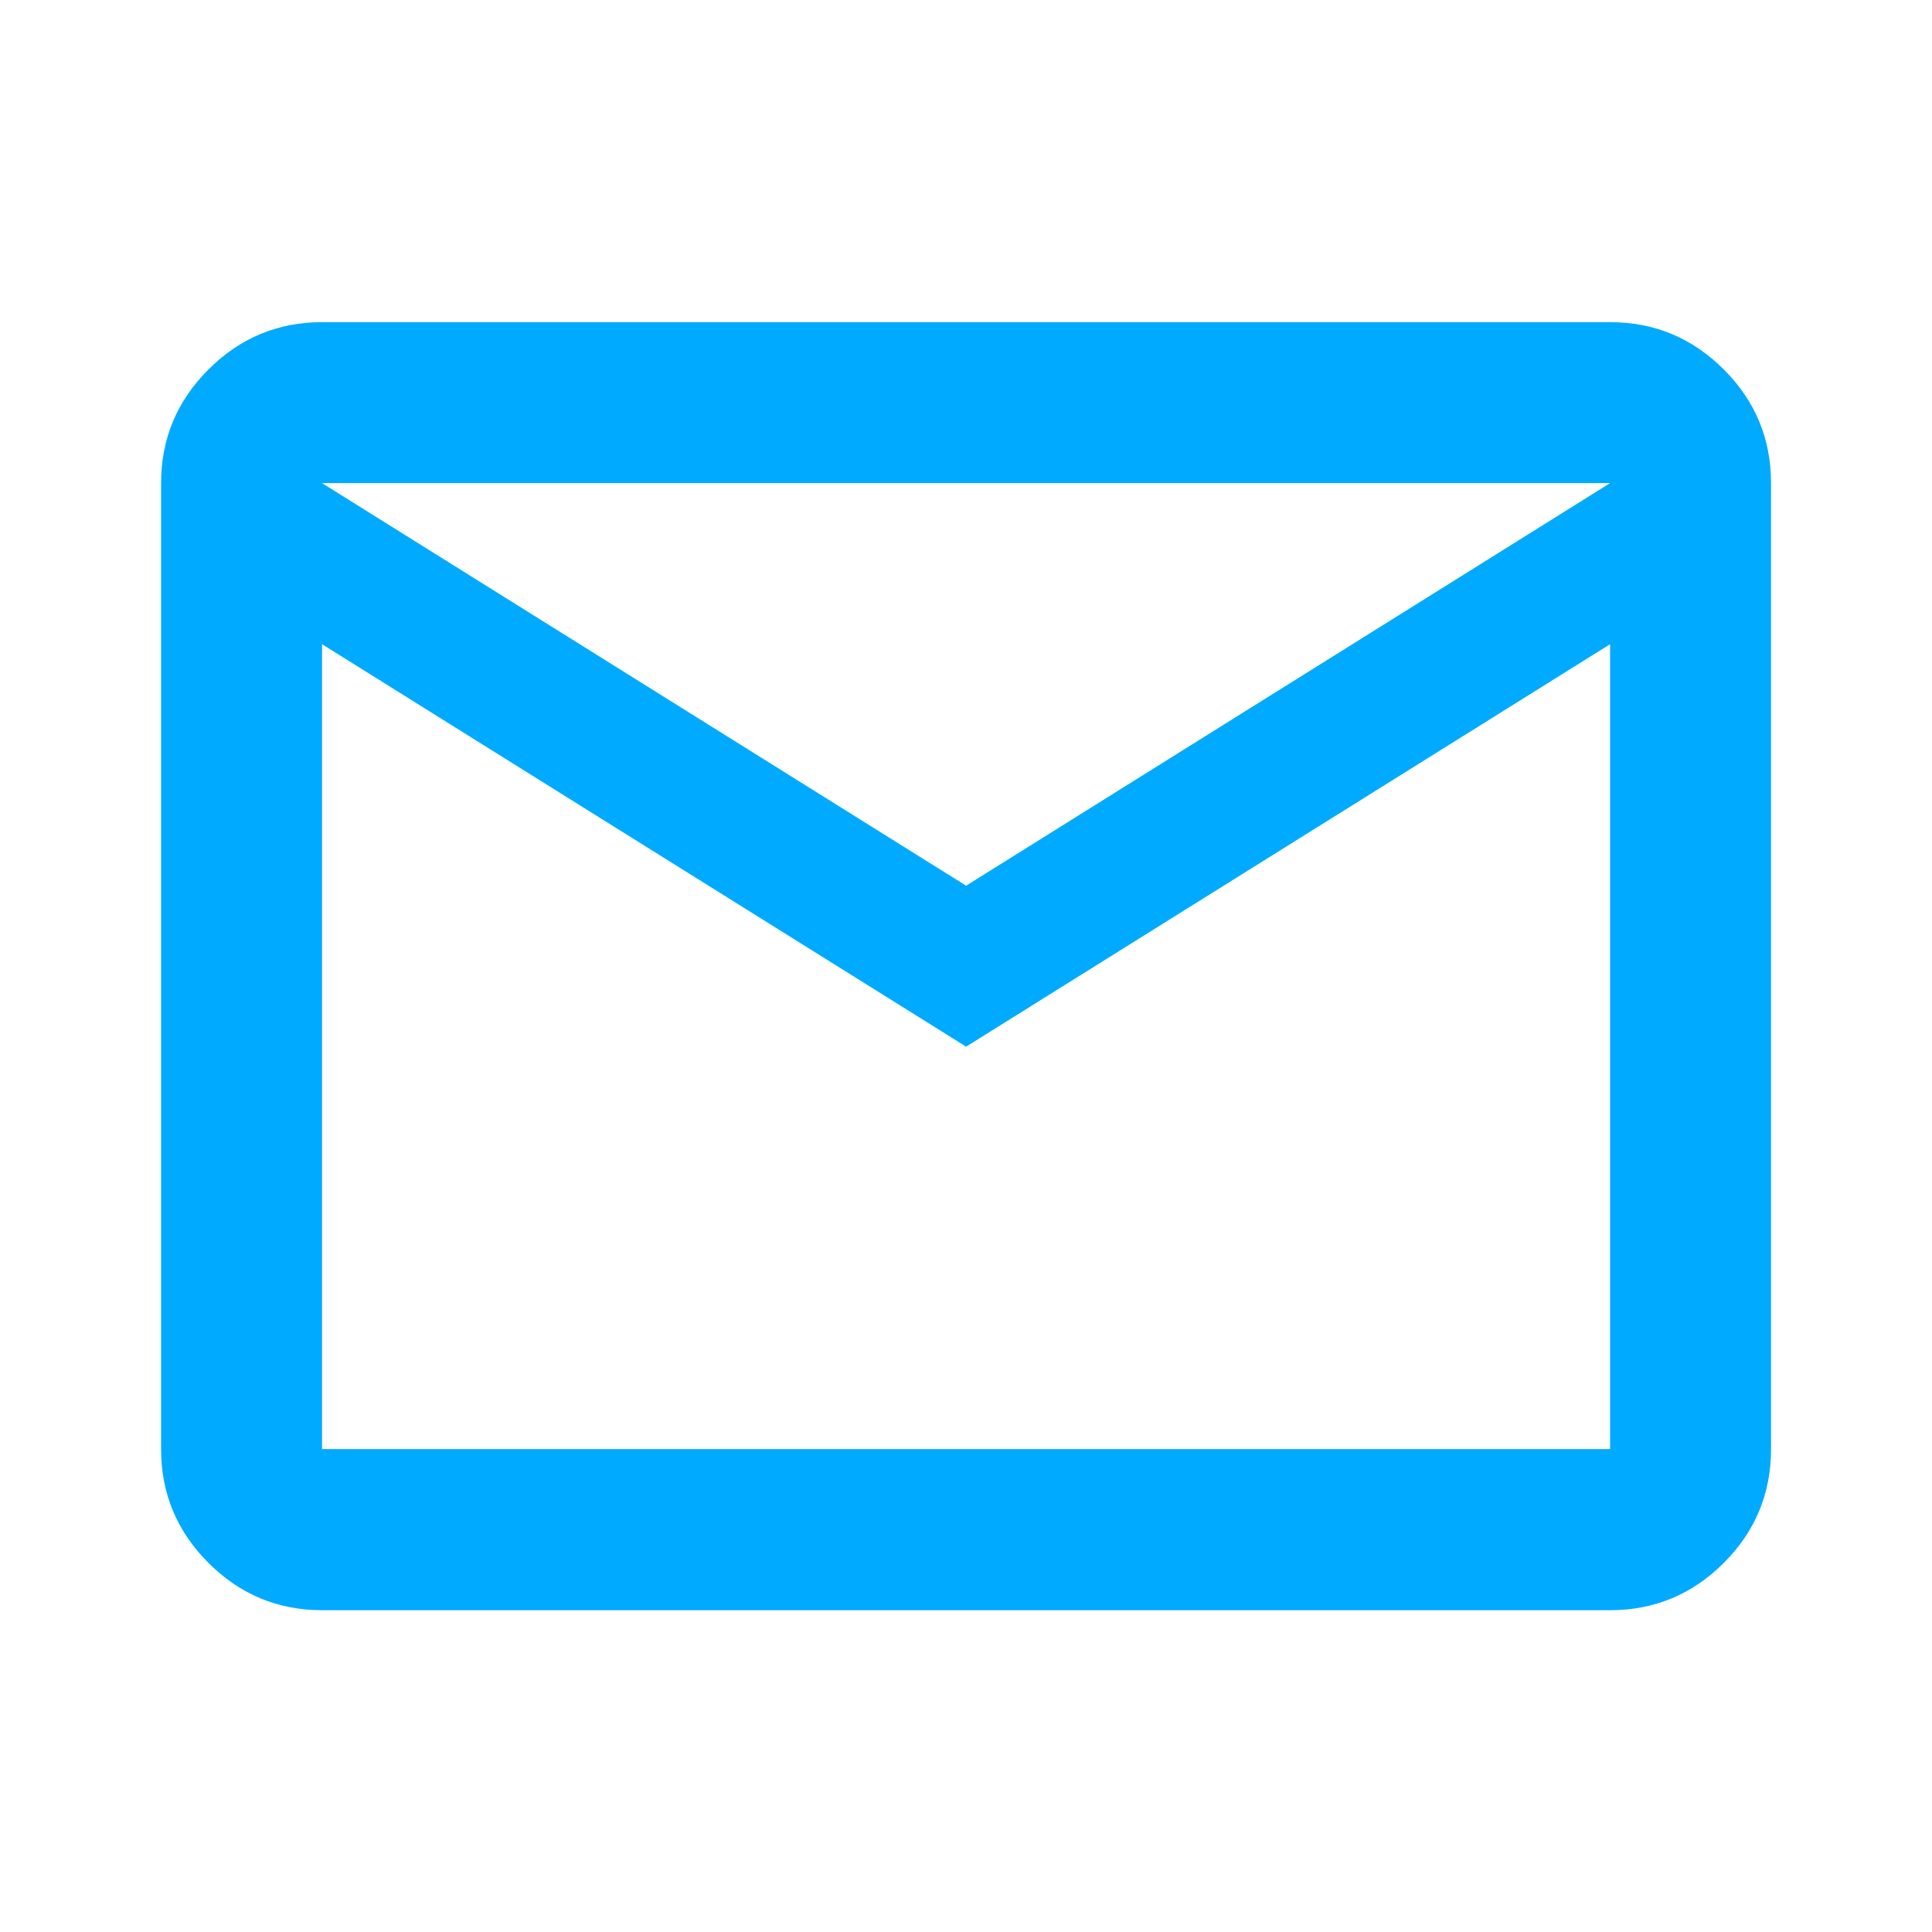 <?xml version="1.0" encoding="UTF-8"?> <svg xmlns="http://www.w3.org/2000/svg" width="16" height="16" viewBox="0 0 16 16" fill="none"> <path d="M2.667 13.335C2.301 13.335 1.987 13.204 1.726 12.943C1.465 12.682 1.334 12.368 1.334 12.001V4.001C1.334 3.635 1.465 3.321 1.726 3.06C1.987 2.799 2.301 2.668 2.667 2.668H13.334C13.701 2.668 14.015 2.799 14.276 3.06C14.537 3.321 14.667 3.635 14.667 4.001V12.001C14.667 12.368 14.537 12.682 14.276 12.943C14.015 13.204 13.701 13.335 13.334 13.335H2.667ZM8.001 8.668L2.667 5.335V12.001H13.334V5.335L8.001 8.668ZM8.001 7.335L13.334 4.001H2.667L8.001 7.335ZM2.667 5.335V4.001V12.001V5.335Z" fill="#00AAFF"></path> </svg> 